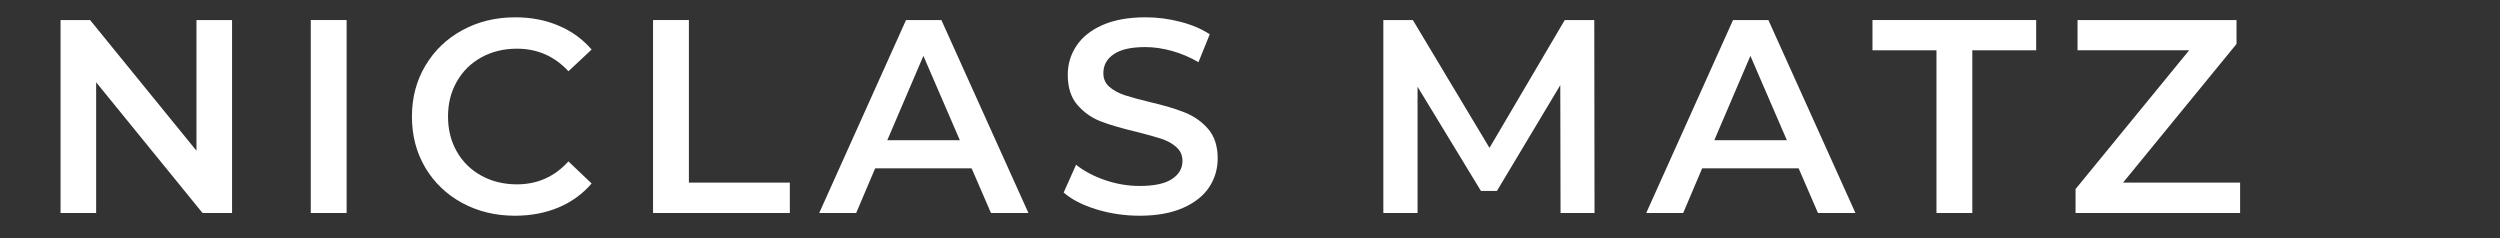 <svg xmlns="http://www.w3.org/2000/svg" xmlns:xlink="http://www.w3.org/1999/xlink" width="420" zoomAndPan="magnify" viewBox="0 0 315 30" height="40" preserveAspectRatio="xMidYMid meet" version="1.2"><rect x="0" y="0" width="315" height="30" fill="#333333" stroke="none"/><defs/><g id="2d37d1c4ca"><g style="fill:#ffffff;fill-opacity:1;"><g transform="translate(4.364, 26.837)"><path style="stroke:none" d="M 24.875 -24.312 L 24.875 0 L 21.156 0 L 7.75 -16.469 L 7.75 0 L 3.266 0 L 3.266 -24.312 L 6.984 -24.312 L 20.391 -7.844 L 20.391 -24.312 Z M 24.875 -24.312 "/></g></g><g style="fill:#ffffff;fill-opacity:1;"><g transform="translate(35.892, 26.837)"><path style="stroke:none" d="M 3.266 -24.312 L 7.781 -24.312 L 7.781 0 L 3.266 0 Z M 3.266 -24.312 "/></g></g><g style="fill:#ffffff;fill-opacity:1;"><g transform="translate(50.372, 26.837)"><path style="stroke:none" d="M 14.516 0.344 C 12.066 0.344 9.848 -0.191 7.859 -1.266 C 5.879 -2.348 4.328 -3.836 3.203 -5.734 C 2.086 -7.629 1.531 -9.77 1.531 -12.156 C 1.531 -14.539 2.098 -16.68 3.234 -18.578 C 4.367 -20.484 5.926 -21.973 7.906 -23.047 C 9.883 -24.117 12.098 -24.656 14.547 -24.656 C 16.547 -24.656 18.363 -24.305 20 -23.609 C 21.645 -22.922 23.035 -21.914 24.172 -20.594 L 21.25 -17.859 C 19.5 -19.754 17.336 -20.703 14.766 -20.703 C 13.098 -20.703 11.602 -20.336 10.281 -19.609 C 8.957 -18.879 7.926 -17.863 7.188 -16.562 C 6.445 -15.27 6.078 -13.801 6.078 -12.156 C 6.078 -10.508 6.445 -9.035 7.188 -7.734 C 7.926 -6.441 8.957 -5.43 10.281 -4.703 C 11.602 -3.973 13.098 -3.609 14.766 -3.609 C 17.336 -3.609 19.5 -4.57 21.25 -6.5 L 24.172 -3.719 C 23.035 -2.395 21.641 -1.383 19.984 -0.688 C 18.328 0 16.504 0.344 14.516 0.344 Z M 14.516 0.344 "/></g></g><g style="fill:#ffffff;fill-opacity:1;"><g transform="translate(79.019, 26.837)"><path style="stroke:none" d="M 3.266 -24.312 L 7.781 -24.312 L 7.781 -3.828 L 20.5 -3.828 L 20.5 0 L 3.266 0 Z M 3.266 -24.312 "/></g></g><g style="fill:#ffffff;fill-opacity:1;"><g transform="translate(103.394, 26.837)"><path style="stroke:none" d="M 19.031 -5.625 L 6.875 -5.625 L 4.484 0 L -0.172 0 L 10.766 -24.312 L 15.219 -24.312 L 26.188 0 L 21.469 0 Z M 17.547 -9.172 L 12.953 -19.797 L 8.406 -9.172 Z M 17.547 -9.172 "/></g></g><g style="fill:#ffffff;fill-opacity:1;"><g transform="translate(132.804, 26.837)"><path style="stroke:none" d="M 10.797 0.344 C 8.922 0.344 7.109 0.078 5.359 -0.453 C 3.617 -0.984 2.238 -1.691 1.219 -2.578 L 2.781 -6.078 C 3.77 -5.285 4.988 -4.641 6.438 -4.141 C 7.883 -3.648 9.336 -3.406 10.797 -3.406 C 12.609 -3.406 13.957 -3.691 14.844 -4.266 C 15.738 -4.848 16.188 -5.613 16.188 -6.562 C 16.188 -7.258 15.938 -7.832 15.438 -8.281 C 14.938 -8.738 14.305 -9.094 13.547 -9.344 C 12.785 -9.594 11.742 -9.883 10.422 -10.219 C 8.566 -10.656 7.066 -11.094 5.922 -11.531 C 4.773 -11.969 3.789 -12.656 2.969 -13.594 C 2.145 -14.531 1.734 -15.801 1.734 -17.406 C 1.734 -18.75 2.098 -19.969 2.828 -21.062 C 3.555 -22.164 4.656 -23.039 6.125 -23.688 C 7.602 -24.332 9.406 -24.656 11.531 -24.656 C 13.008 -24.656 14.469 -24.469 15.906 -24.094 C 17.344 -23.727 18.582 -23.203 19.625 -22.516 L 18.203 -19 C 17.141 -19.625 16.023 -20.098 14.859 -20.422 C 13.703 -20.742 12.582 -20.906 11.5 -20.906 C 9.719 -20.906 8.391 -20.602 7.516 -20 C 6.648 -19.406 6.219 -18.609 6.219 -17.609 C 6.219 -16.91 6.469 -16.344 6.969 -15.906 C 7.469 -15.469 8.098 -15.117 8.859 -14.859 C 9.617 -14.609 10.66 -14.32 11.984 -14 C 13.785 -13.582 15.266 -13.145 16.422 -12.688 C 17.586 -12.238 18.578 -11.551 19.391 -10.625 C 20.211 -9.695 20.625 -8.445 20.625 -6.875 C 20.625 -5.531 20.258 -4.312 19.531 -3.219 C 18.801 -2.133 17.695 -1.27 16.219 -0.625 C 14.738 0.02 12.93 0.344 10.797 0.344 Z M 10.797 0.344 "/></g></g><g style="fill:#ffffff;fill-opacity:1;"><g transform="translate(158.048, 26.837)"><path style="stroke:none" d=""/></g></g><g style="fill:#ffffff;fill-opacity:1;"><g transform="translate(171.035, 26.837)"><path style="stroke:none" d="M 25.594 0 L 25.562 -16.109 L 17.578 -2.781 L 15.562 -2.781 L 7.578 -15.906 L 7.578 0 L 3.266 0 L 3.266 -24.312 L 6.984 -24.312 L 16.641 -8.203 L 26.125 -24.312 L 29.844 -24.312 L 29.875 0 Z M 25.594 0 "/></g></g><g style="fill:#ffffff;fill-opacity:1;"><g transform="translate(207.597, 26.837)"><path style="stroke:none" d="M 19.031 -5.625 L 6.875 -5.625 L 4.484 0 L -0.172 0 L 10.766 -24.312 L 15.219 -24.312 L 26.188 0 L 21.469 0 Z M 17.547 -9.172 L 12.953 -19.797 L 8.406 -9.172 Z M 17.547 -9.172 "/></g></g><g style="fill:#ffffff;fill-opacity:1;"><g transform="translate(235.792, 26.837)"><path style="stroke:none" d="M 8.203 -20.5 L 0.141 -20.5 L 0.141 -24.312 L 20.766 -24.312 L 20.766 -20.5 L 12.719 -20.5 L 12.719 0 L 8.203 0 Z M 8.203 -20.5 "/></g></g><g style="fill:#ffffff;fill-opacity:1;"><g transform="translate(260.098, 26.837)"><path style="stroke:none" d="M 22.156 -3.828 L 22.156 0 L 1.422 0 L 1.422 -3.016 L 15.734 -20.5 L 1.672 -20.5 L 1.672 -24.312 L 21.703 -24.312 L 21.703 -21.297 L 7.406 -3.828 Z M 22.156 -3.828 "/></g></g></g></svg>